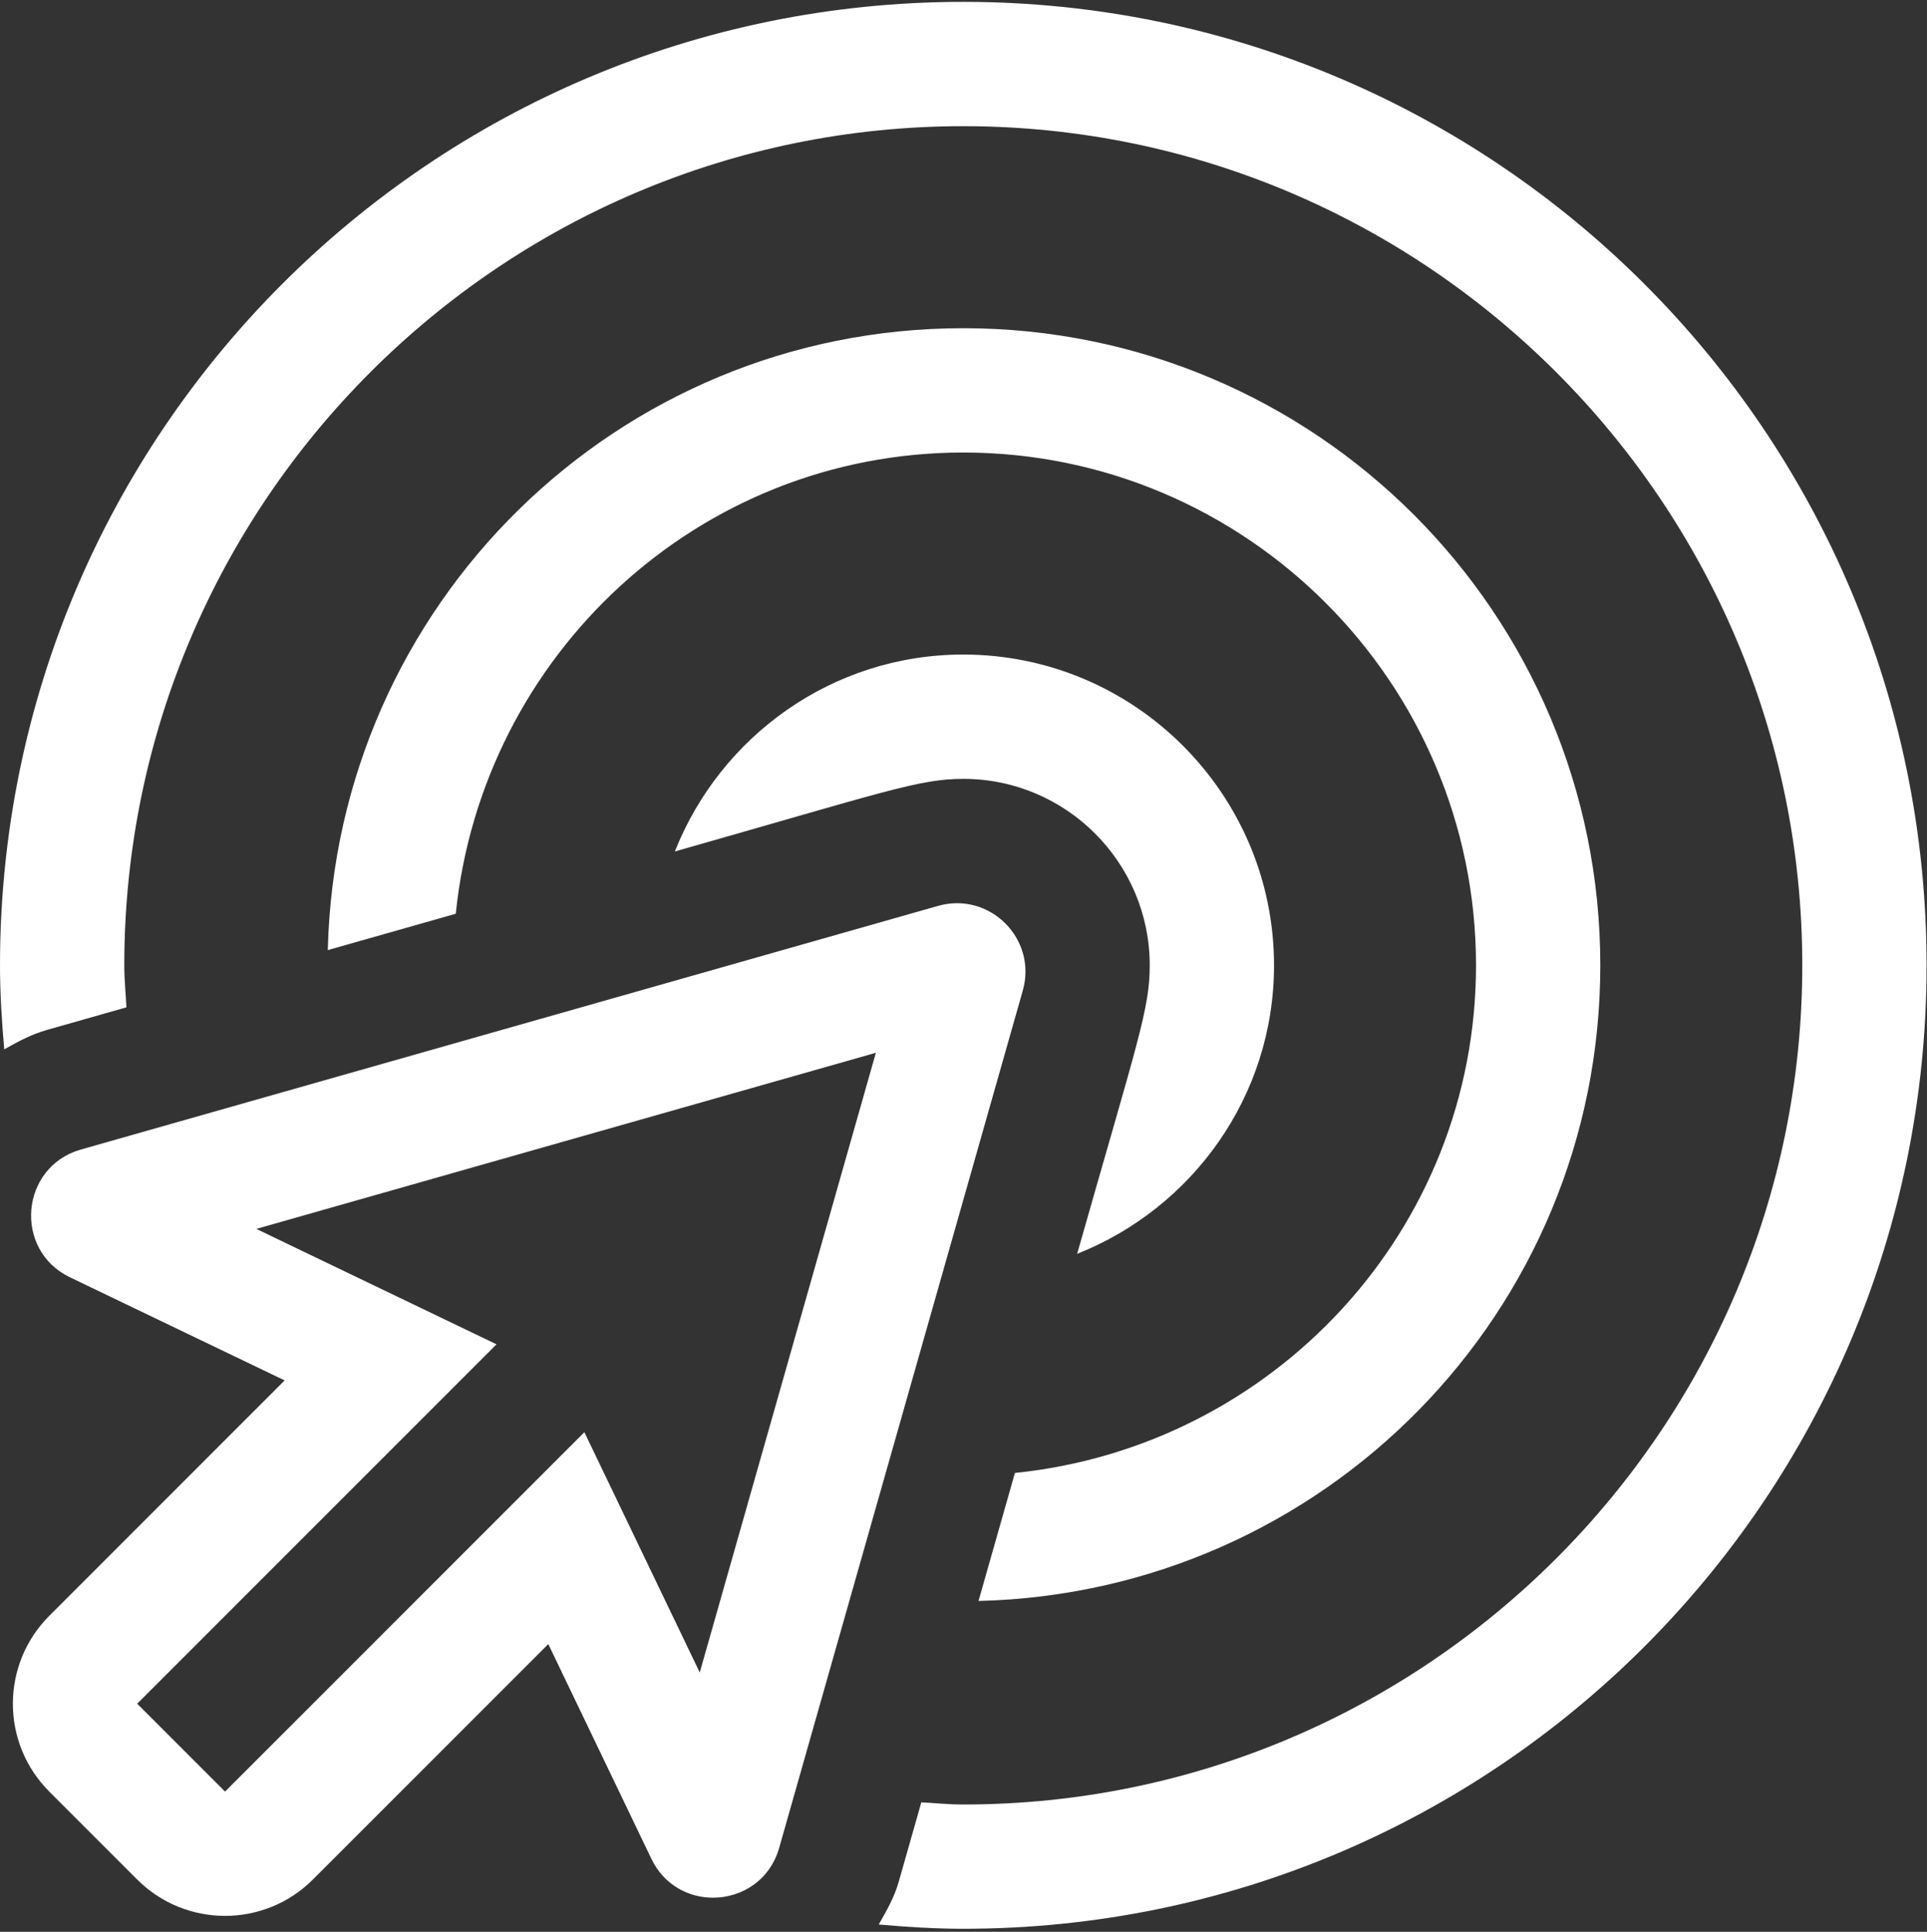 <?xml version="1.0" encoding="UTF-8"?>
<svg width="437px" height="438px" viewBox="0 0 437 438" version="1.1" xmlns="http://www.w3.org/2000/svg" xmlns:xlink="http://www.w3.org/1999/xlink">
    <rect x="0" y="0" width="437" height="438" fill="#333333" stroke="none"/>
    <!-- Generator: Sketch 61 (89581) - https://sketch.com -->
    <title>b</title>
    <desc>Created with Sketch.</desc>
    <g id="Symbols" stroke="none" stroke-width="1" fill="none" fill-rule="evenodd">
        <g id="Icons-Website" transform="translate(-2419, -499)" fill="#FFFFFF" fill-rule="nonzero">
            <path d="M2637.453,936.319 C2758.103,936.319 2855.905,838.518 2855.905,717.867 C2855.905,597.215 2758.103,499.423 2637.453,499.423 C2516.802,499.423 2419,597.225 2419,717.875 C2419,724.305 2419.414,730.639 2419.96,736.928 C2423.008,735.193 2426.126,733.519 2429.641,732.524 L2447.672,727.397 C2447.513,724.226 2447.187,721.091 2447.187,717.875 C2447.187,612.966 2532.543,527.61 2637.453,527.61 C2742.362,527.61 2827.718,612.966 2827.718,717.875 C2827.718,822.785 2742.362,908.141 2637.453,908.141 C2634.237,908.141 2631.102,907.815 2627.931,907.656 L2622.804,925.679 C2621.8,929.219 2620.029,932.285 2618.277,935.35 C2624.61,935.905 2630.979,936.319 2637.453,936.319 Z M2640.905,861.993 C2719.117,860.107 2781.913,796.527 2781.913,717.875 C2781.913,638.025 2717.293,573.415 2637.453,573.415 C2558.784,573.415 2495.221,636.22 2493.335,714.423 L2522.36,706.177 C2528.332,647.61 2577.343,601.602 2637.453,601.602 C2701.57,601.602 2753.726,653.758 2753.726,717.875 C2753.726,777.977 2707.71,826.996 2649.159,832.968 L2640.905,861.993 Z M2663.27,783.288 C2689.361,772.956 2707.921,747.596 2707.921,717.875 C2707.921,679.02 2676.308,647.407 2637.453,647.407 C2607.732,647.407 2582.372,665.967 2572.04,692.058 C2619.897,678.448 2627.472,675.594 2637.453,675.594 C2660.769,675.594 2679.734,694.559 2679.734,717.875 C2679.734,727.794 2677.003,735 2663.27,783.288 Z M2470.037,933.395 C2477.251,933.395 2484.466,930.646 2489.971,925.141 L2543.342,871.77 L2566.72,920.455 C2569.583,926.41 2575.141,929.273 2580.69,929.273 C2587.156,929.273 2593.586,925.388 2595.7,917.971 L2650.948,723.592 C2654.268,711.877 2643.434,701.069 2631.727,704.398 L2437.348,759.637 C2423.581,763.548 2421.969,782.415 2434.864,788.608 L2483.549,811.986 L2430.178,865.357 C2419.168,876.368 2419.168,894.215 2430.178,905.216 L2450.103,925.141 C2455.608,930.646 2462.823,933.395 2470.037,933.395 Z M2470.037,905.216 L2450.112,885.291 L2531.6,803.803 L2477.128,777.633 L2617.625,737.703 L2577.687,878.209 L2551.525,823.728 L2470.037,905.216 Z" id="b"></path>
        </g>
    </g>
</svg>
